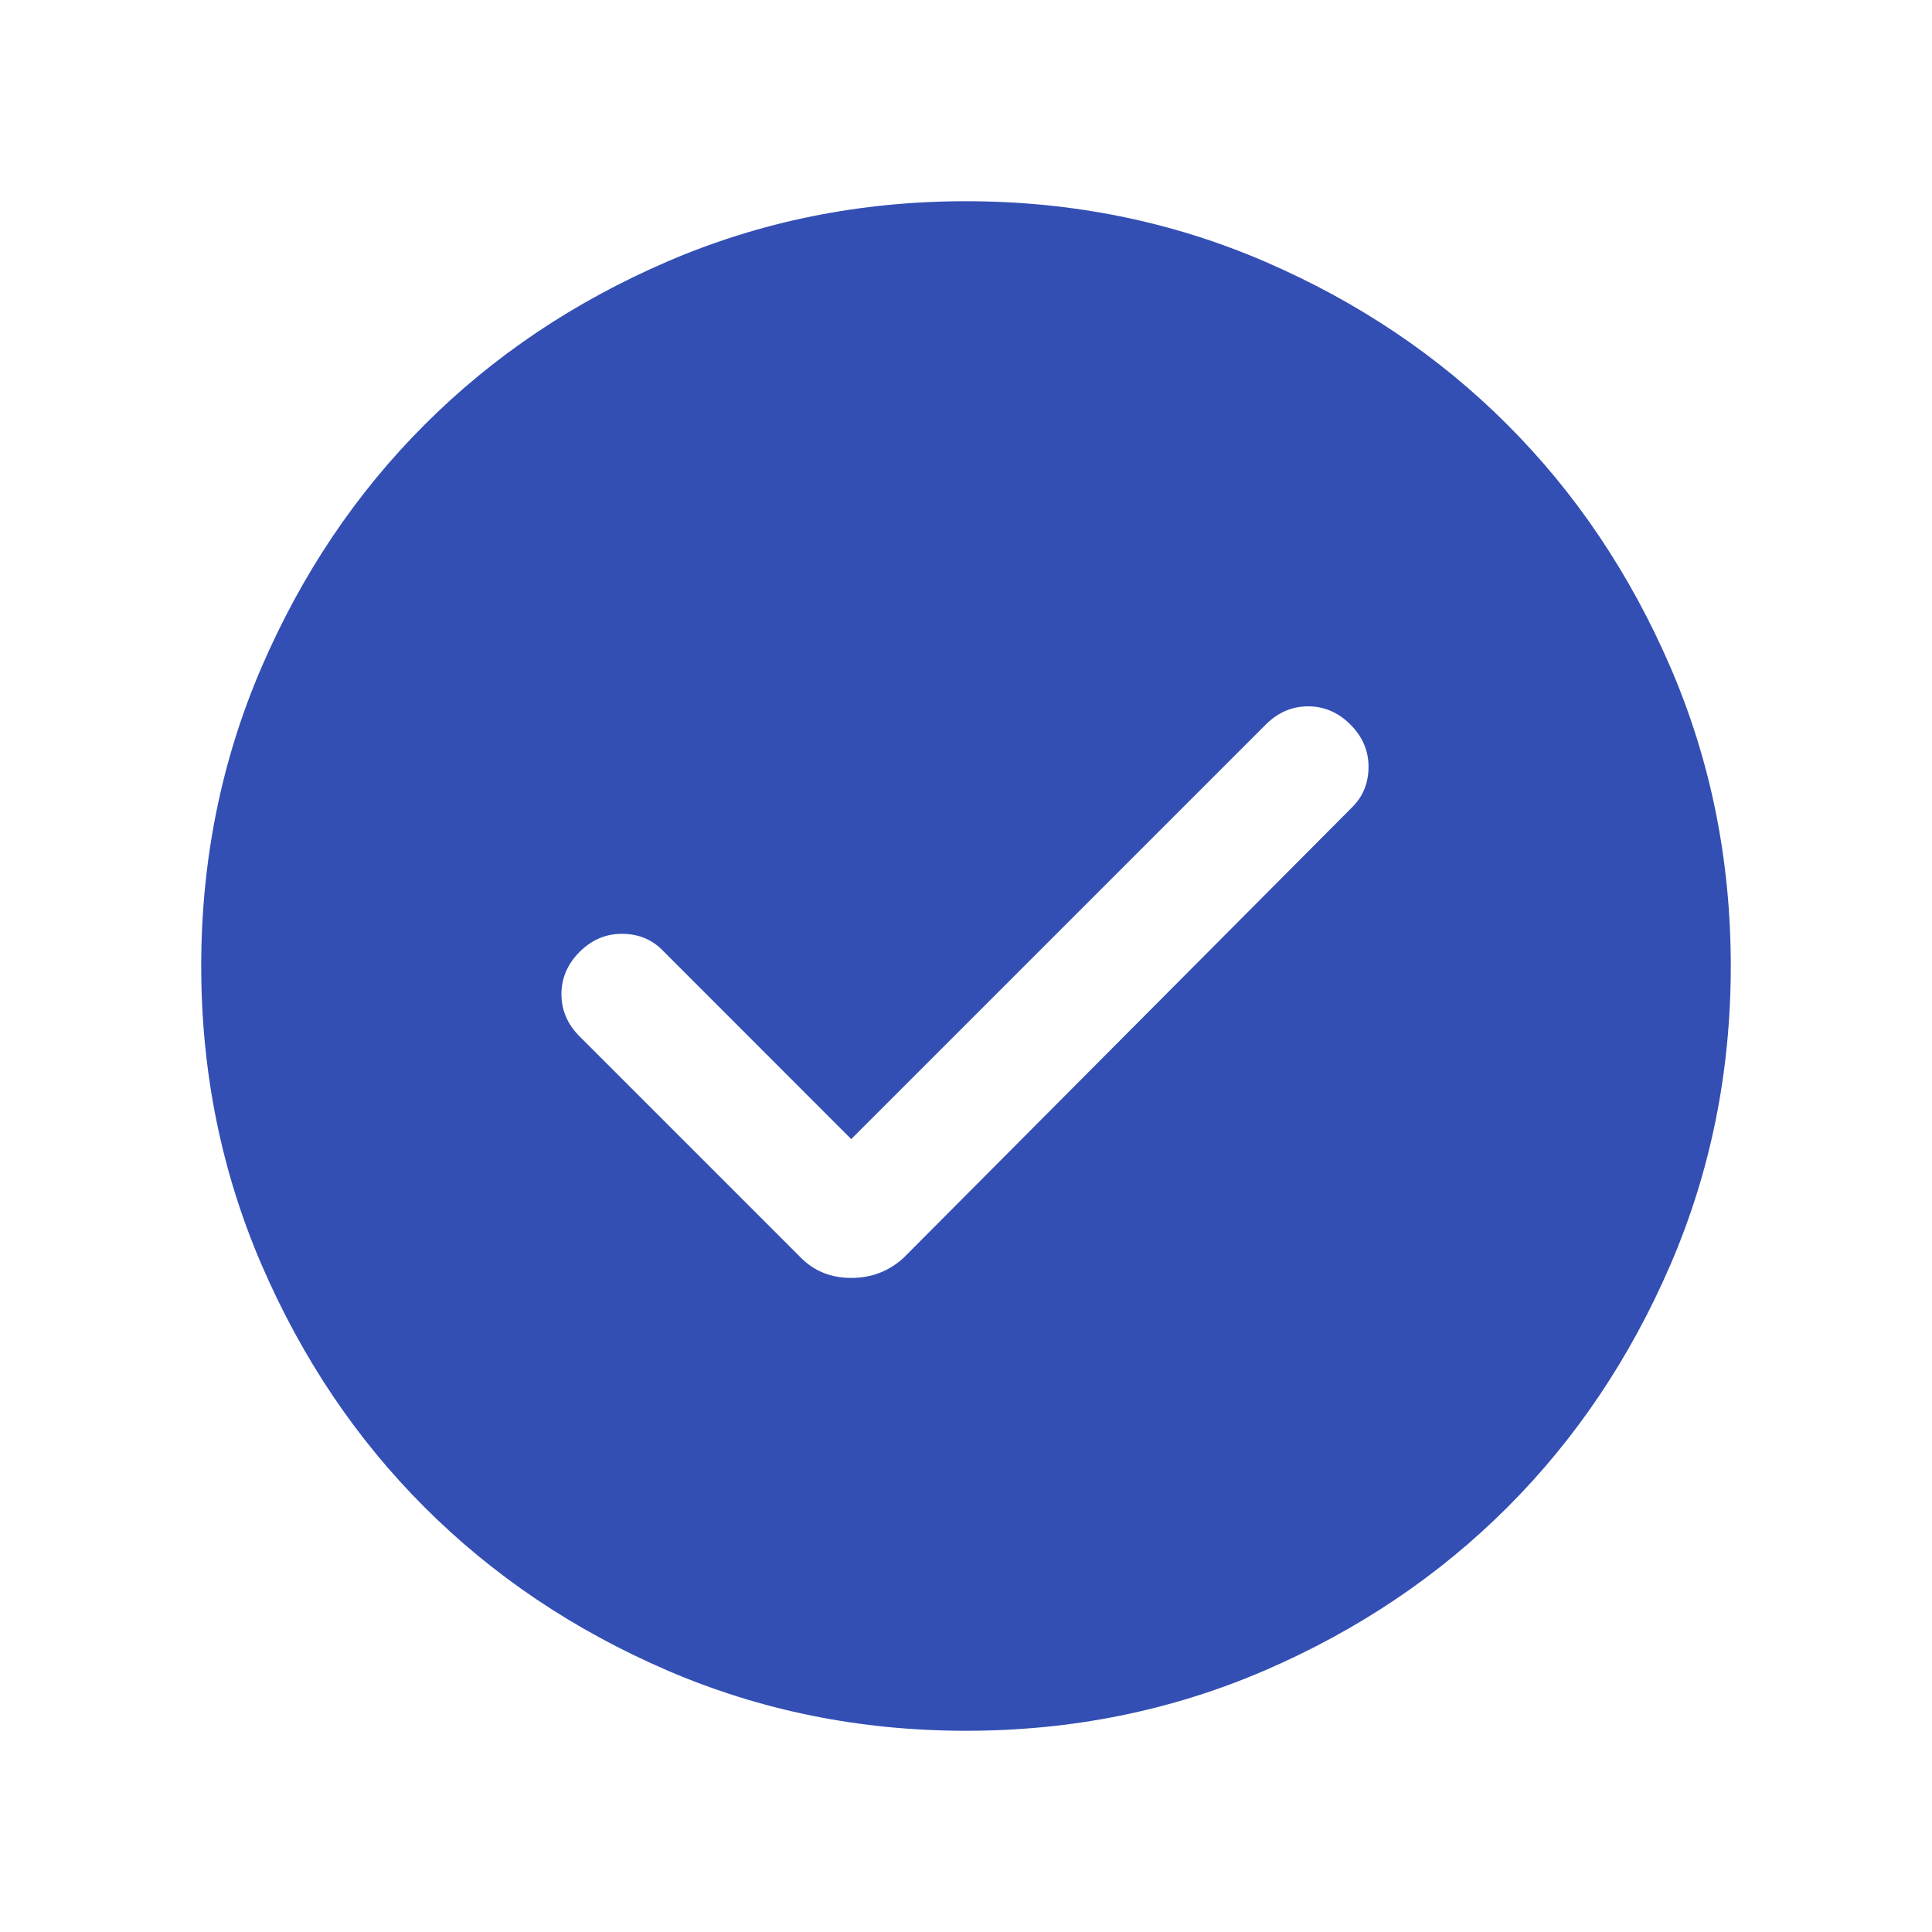 <?xml version="1.0" encoding="utf-8"?><svg width="20" height="20" viewBox="0 0 20 20" fill="none" xmlns="http://www.w3.org/2000/svg">
<path d="M8.812 11.792L6.854 9.833C6.743 9.722 6.604 9.667 6.437 9.667C6.271 9.667 6.125 9.729 6 9.854C5.875 9.979 5.812 10.125 5.812 10.292C5.812 10.458 5.875 10.604 6 10.729L8.292 13.021C8.431 13.16 8.604 13.229 8.812 13.229C9.021 13.229 9.201 13.16 9.354 13.021L14 8.354C14.111 8.243 14.167 8.104 14.167 7.937C14.167 7.771 14.104 7.625 13.979 7.5C13.854 7.375 13.708 7.312 13.542 7.312C13.375 7.312 13.229 7.375 13.104 7.5L8.812 11.792ZM10 17.917C8.903 17.917 7.872 17.708 6.907 17.292C5.941 16.875 5.104 16.312 4.396 15.604C3.687 14.896 3.125 14.059 2.708 13.093C2.292 12.128 2.083 11.097 2.083 10C2.083 8.903 2.292 7.871 2.708 6.906C3.125 5.941 3.687 5.104 4.396 4.396C5.104 3.687 5.941 3.125 6.907 2.708C7.872 2.292 8.903 2.083 10 2.083C11.097 2.083 12.129 2.292 13.094 2.708C14.059 3.125 14.896 3.687 15.604 4.396C16.312 5.104 16.875 5.941 17.292 6.906C17.708 7.871 17.917 8.903 17.917 10C17.917 11.097 17.708 12.128 17.292 13.093C16.875 14.059 16.312 14.896 15.604 15.604C14.896 16.312 14.059 16.875 13.094 17.292C12.129 17.708 11.097 17.917 10 17.917Z" fill="#334FB4"/>
</svg>
